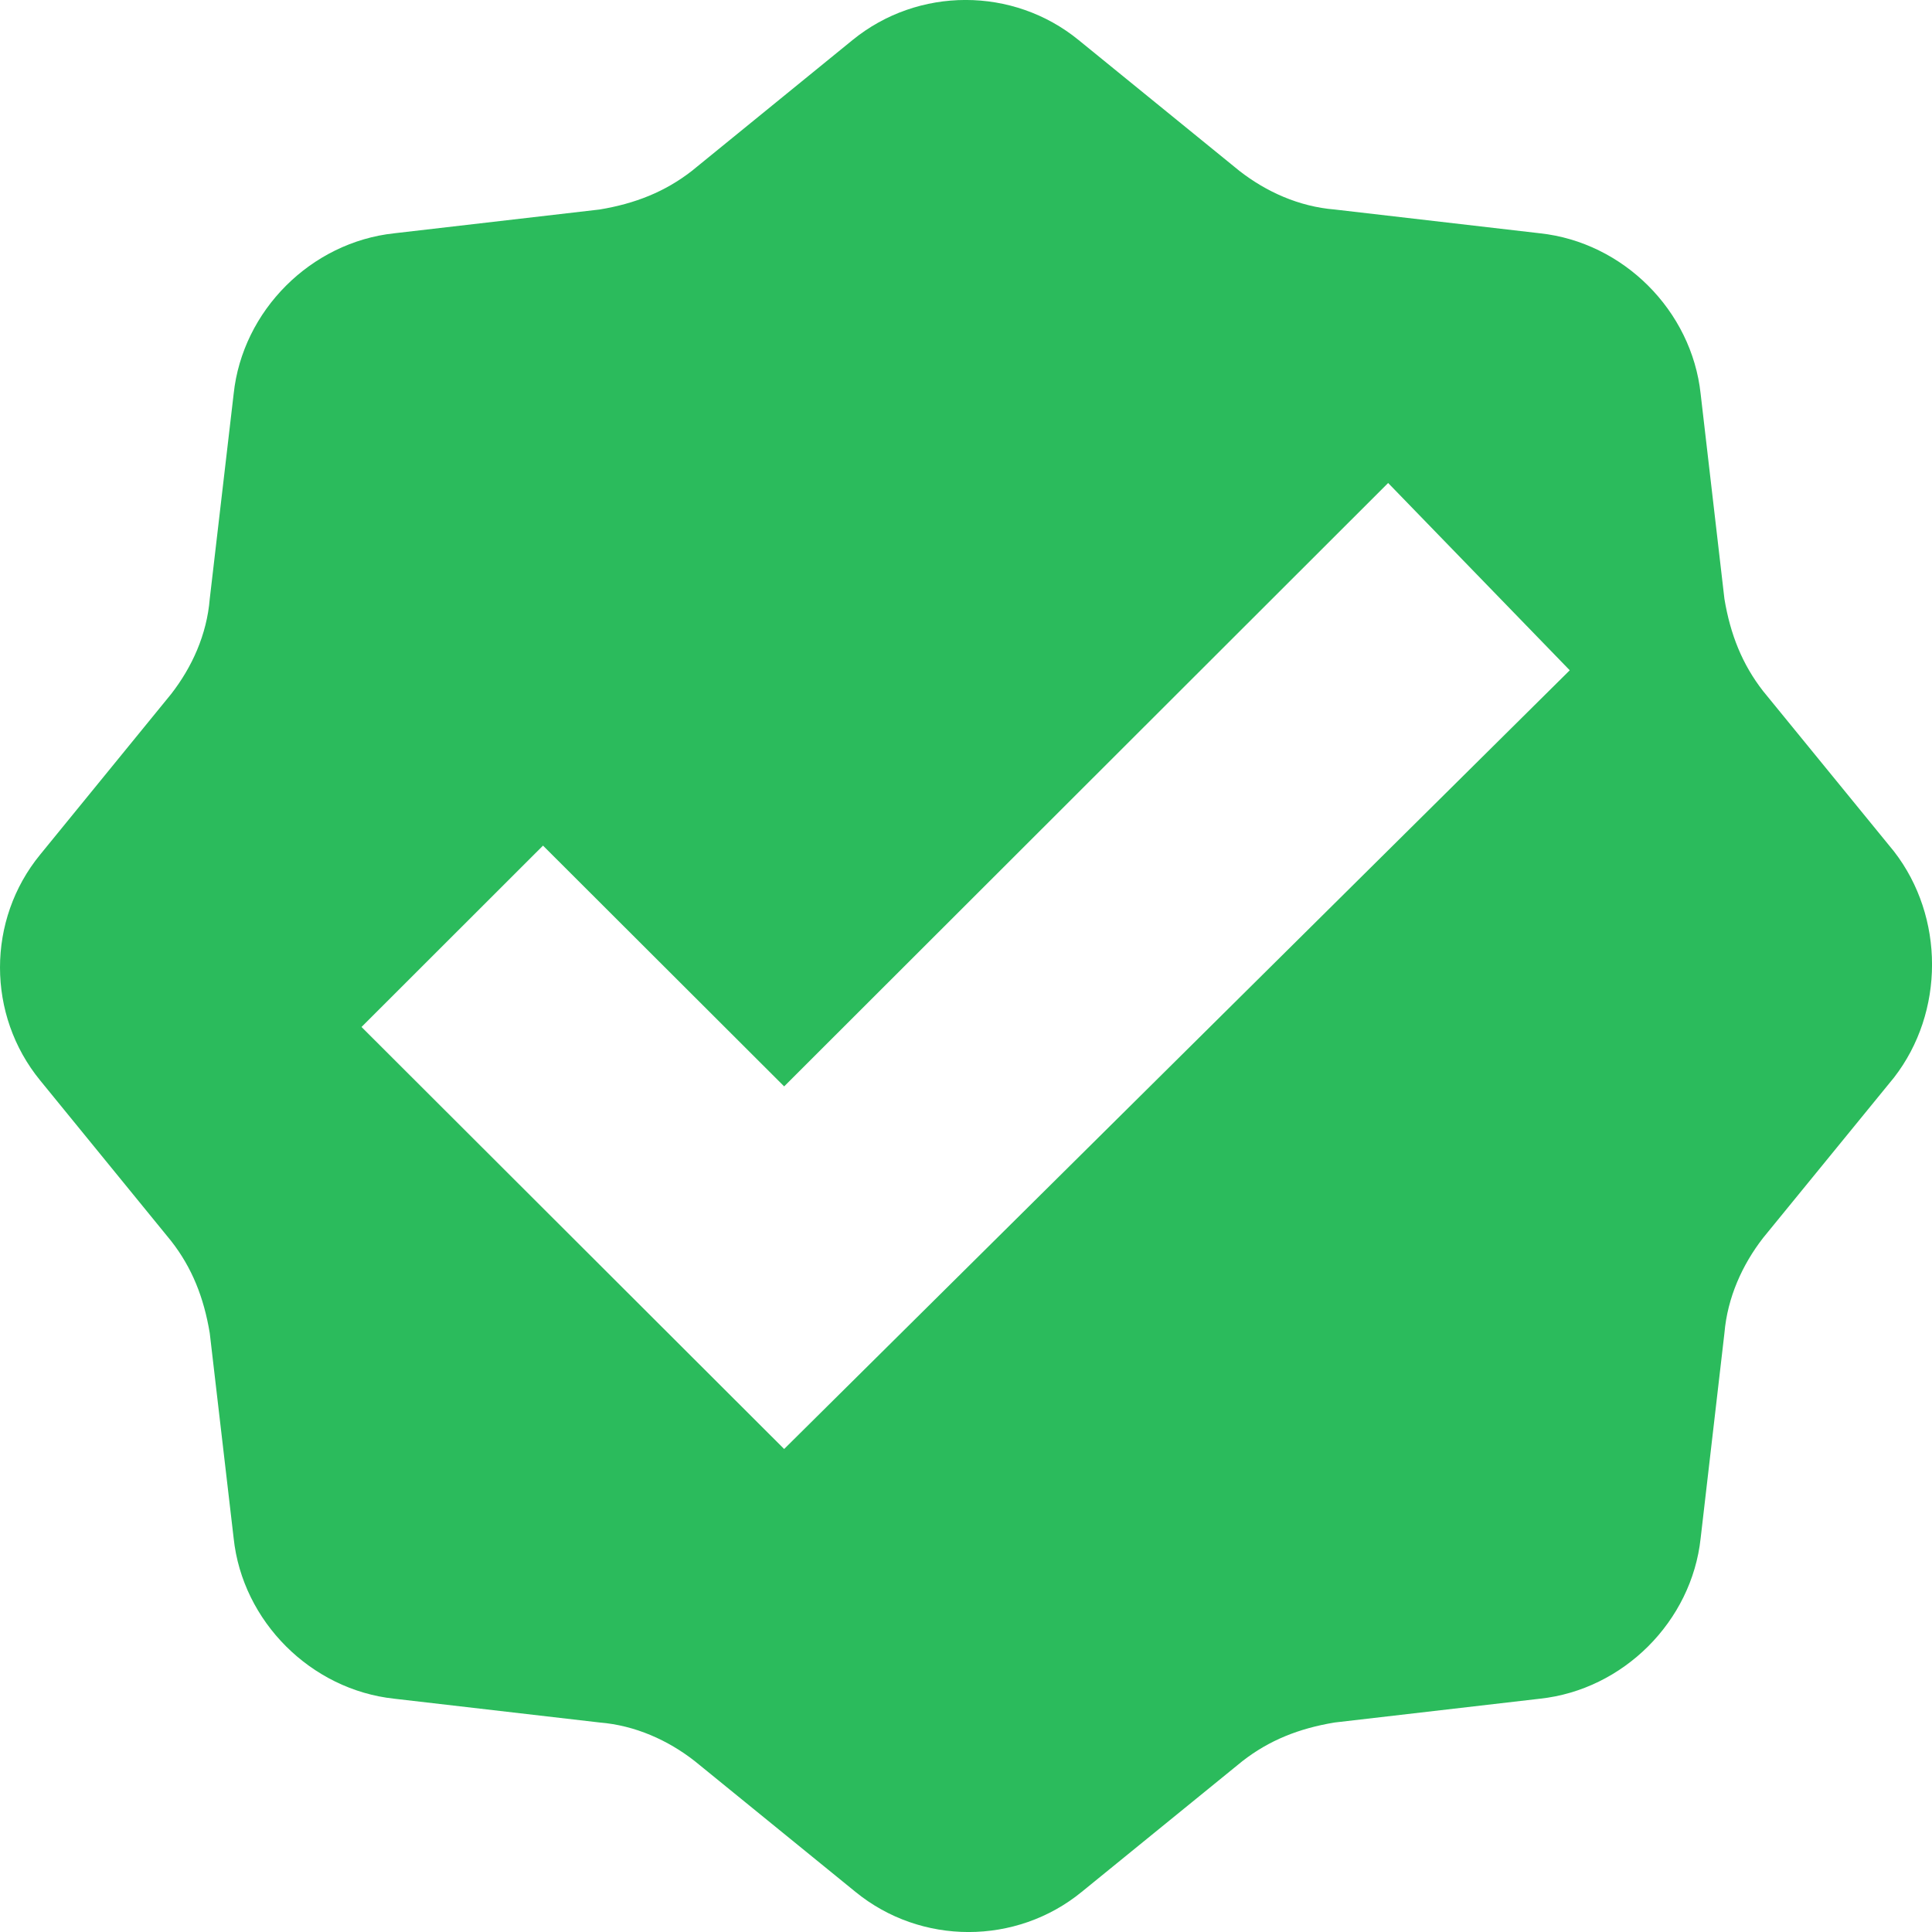 <svg width='16' height='16' viewBox='0 0 16 16' fill='none' xmlns='http://www.w3.org/2000/svg'>
  <path d='M15.686 7.052L14.601 5.723C14.429 5.502 14.33 5.255 14.281 4.96L14.084 3.262C14.01 2.572 13.443 2.006 12.753 1.932L11.053 1.735C10.757 1.711 10.486 1.588 10.264 1.415L8.933 0.332C8.391 -0.111 7.603 -0.111 7.06 0.332L5.73 1.415C5.508 1.588 5.261 1.686 4.966 1.735L3.265 1.932C2.575 2.006 2.008 2.572 1.935 3.262L1.737 4.96C1.713 5.255 1.59 5.526 1.417 5.748L0.333 7.077C-0.111 7.618 -0.111 8.406 0.333 8.948L1.417 10.277C1.59 10.498 1.688 10.745 1.737 11.04L1.935 12.739C2.008 13.428 2.575 13.994 3.265 14.068L4.966 14.265C5.261 14.289 5.533 14.412 5.754 14.585L7.085 15.668C7.627 16.111 8.416 16.111 8.958 15.668L10.289 14.585C10.511 14.412 10.757 14.314 11.053 14.265L12.753 14.068C13.443 13.994 14.01 13.428 14.084 12.739L14.281 11.04C14.306 10.745 14.429 10.474 14.601 10.252L15.686 8.923C16.105 8.382 16.105 7.594 15.686 7.052ZM6.494 12L2.994 8.505L4.497 7.003L6.494 8.997L11.496 4L13 5.551L6.494 12Z' fill='#2BBB5C'/>
</svg>
